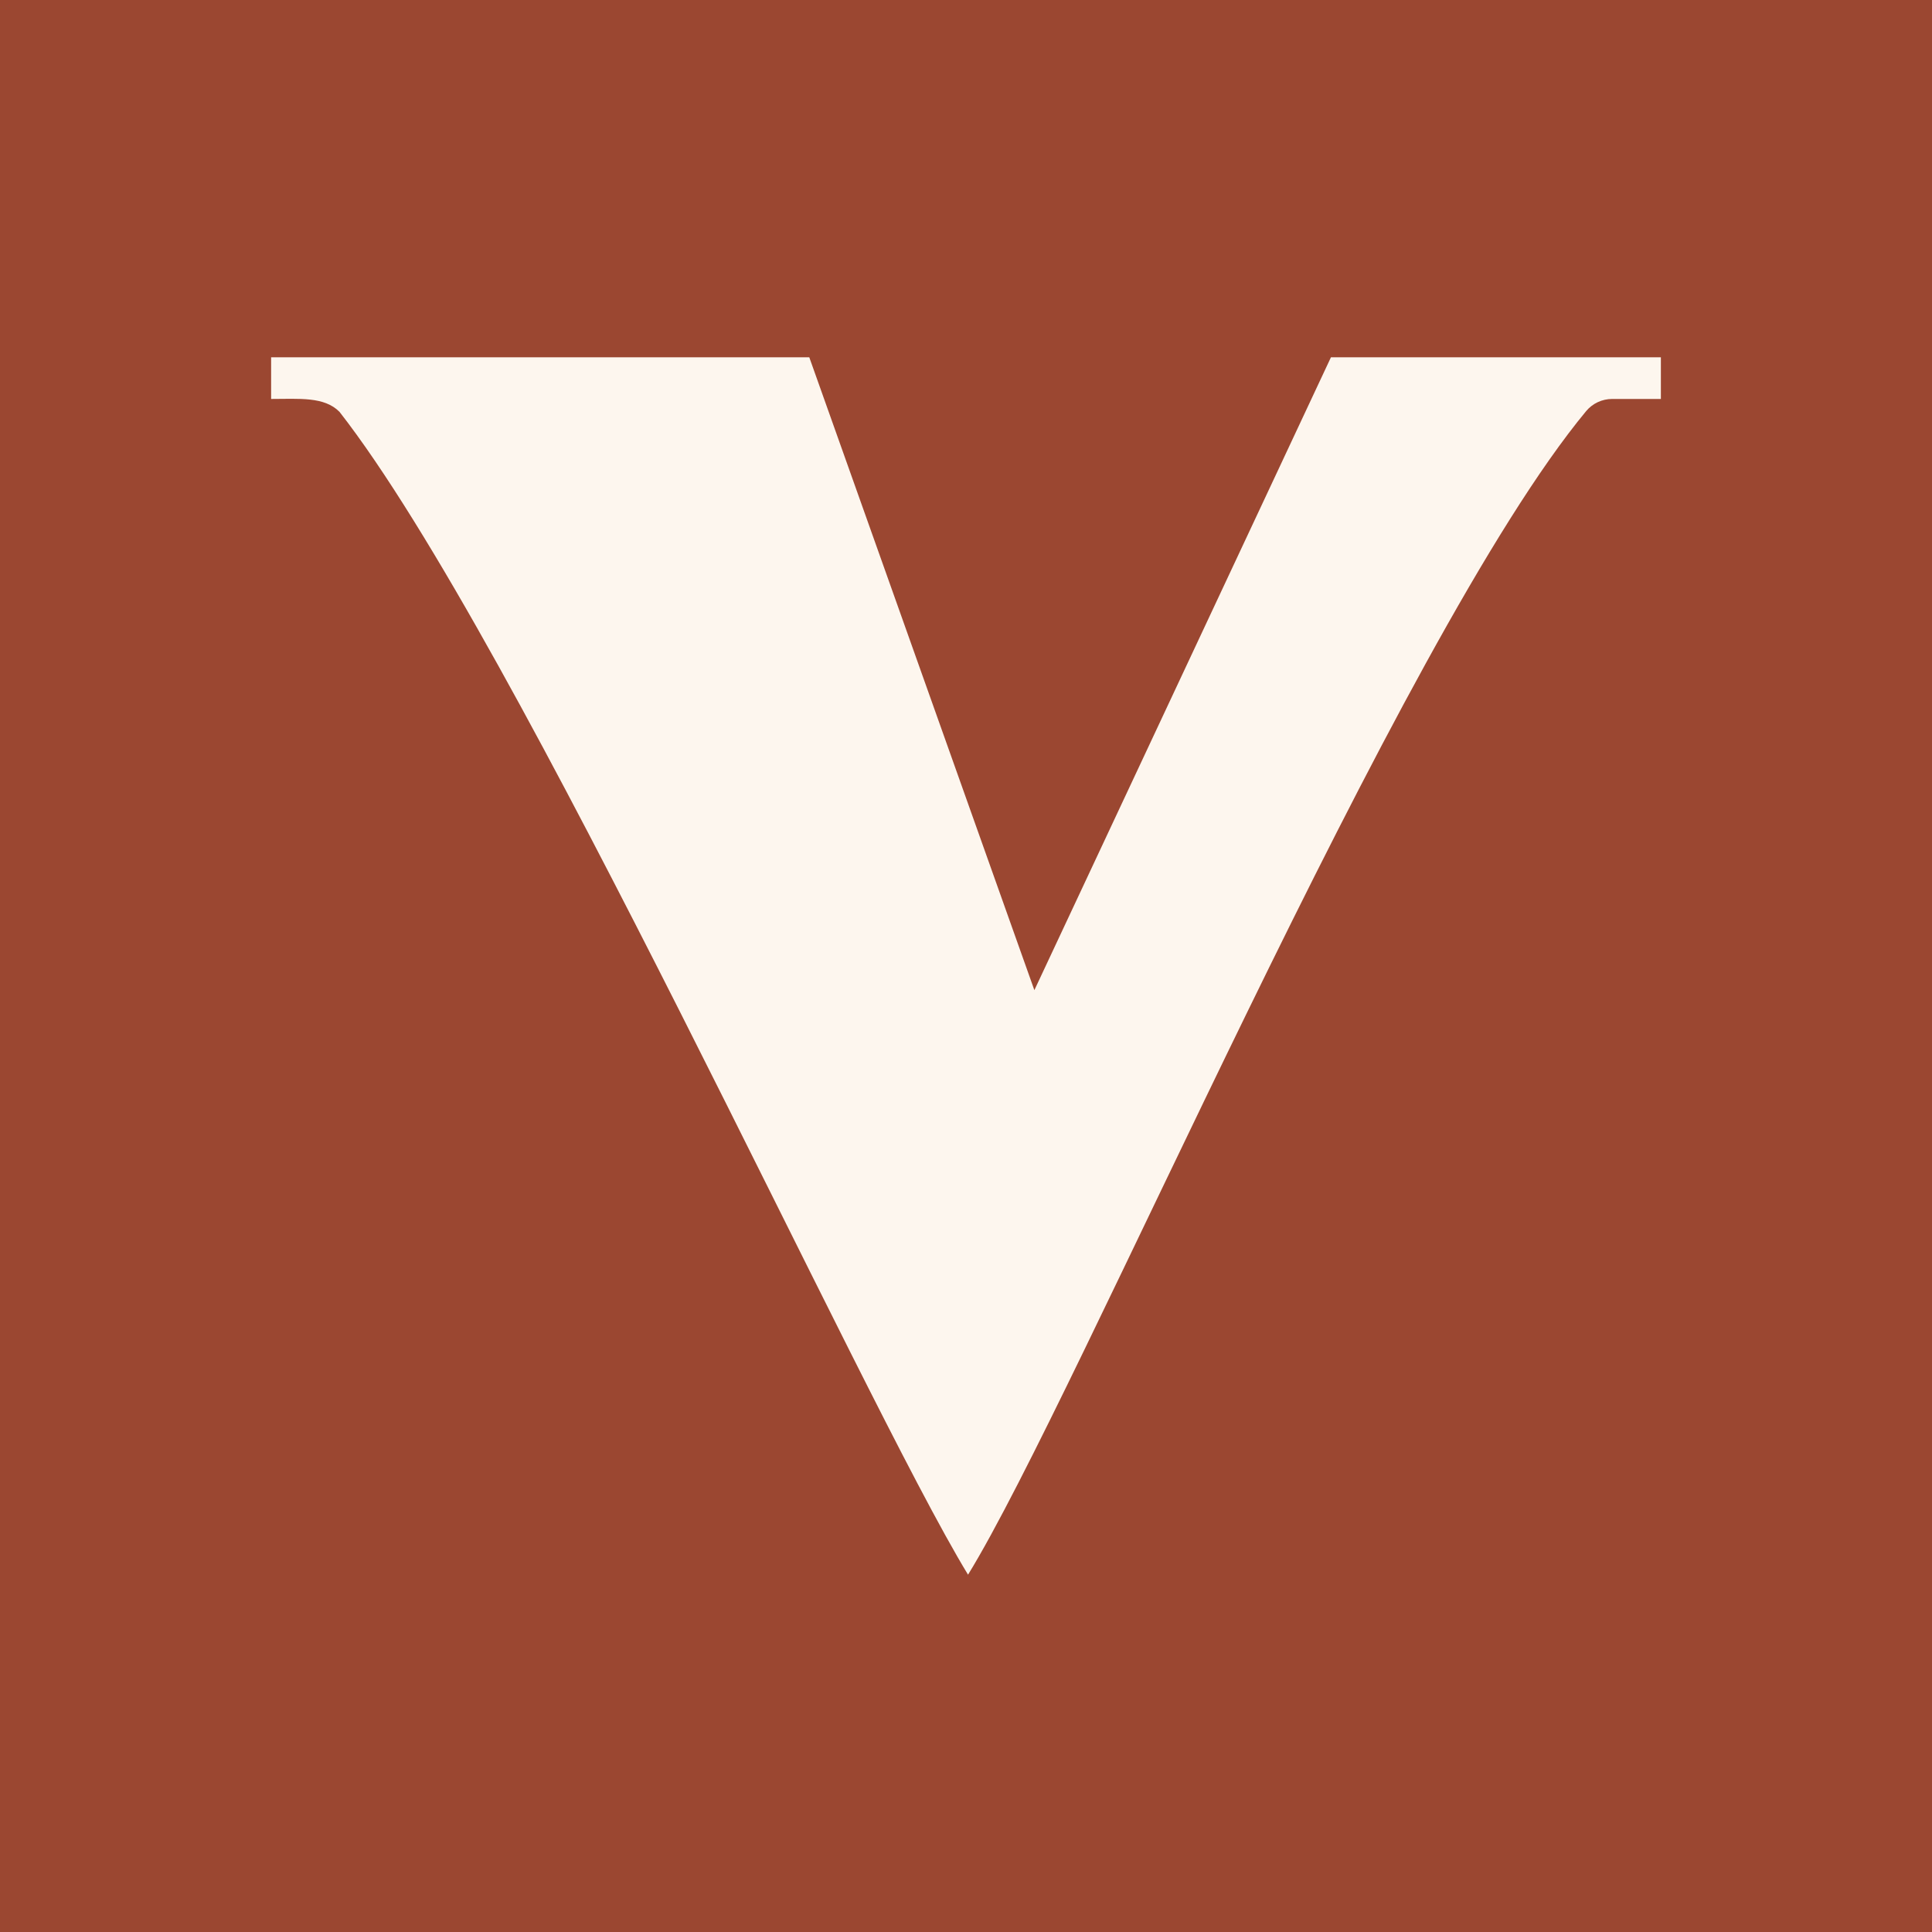 <?xml version="1.0" encoding="iso-8859-1"?>
<!-- Generator: Adobe Illustrator 29.1.0, SVG Export Plug-In . SVG Version: 9.03 Build 55587)  -->
<svg version="1.1" id="b" xmlns="http://www.w3.org/2000/svg" xmlns:xlink="http://www.w3.org/1999/xlink" x="0px" y="0px"
	 viewBox="0 0 180 180" style="enable-background:new 0 0 180 180;" xml:space="preserve">
<rect style="fill:#9B4731;" width="180" height="180"/>
<path style="fill:#FDF6EE;" d="M150.2,37.17h4.54v-3.88H124L96.37,92.25L75.4,33.29H25.26v3.88c2.61,0,4.95-0.24,6.37,1.2
	c16.72,21.4,48.52,91.88,58.56,108.34l0,0c10.23-16.62,40.07-87.27,57.59-108.41C148.38,37.58,149.27,37.17,150.2,37.17"/>
</svg>
